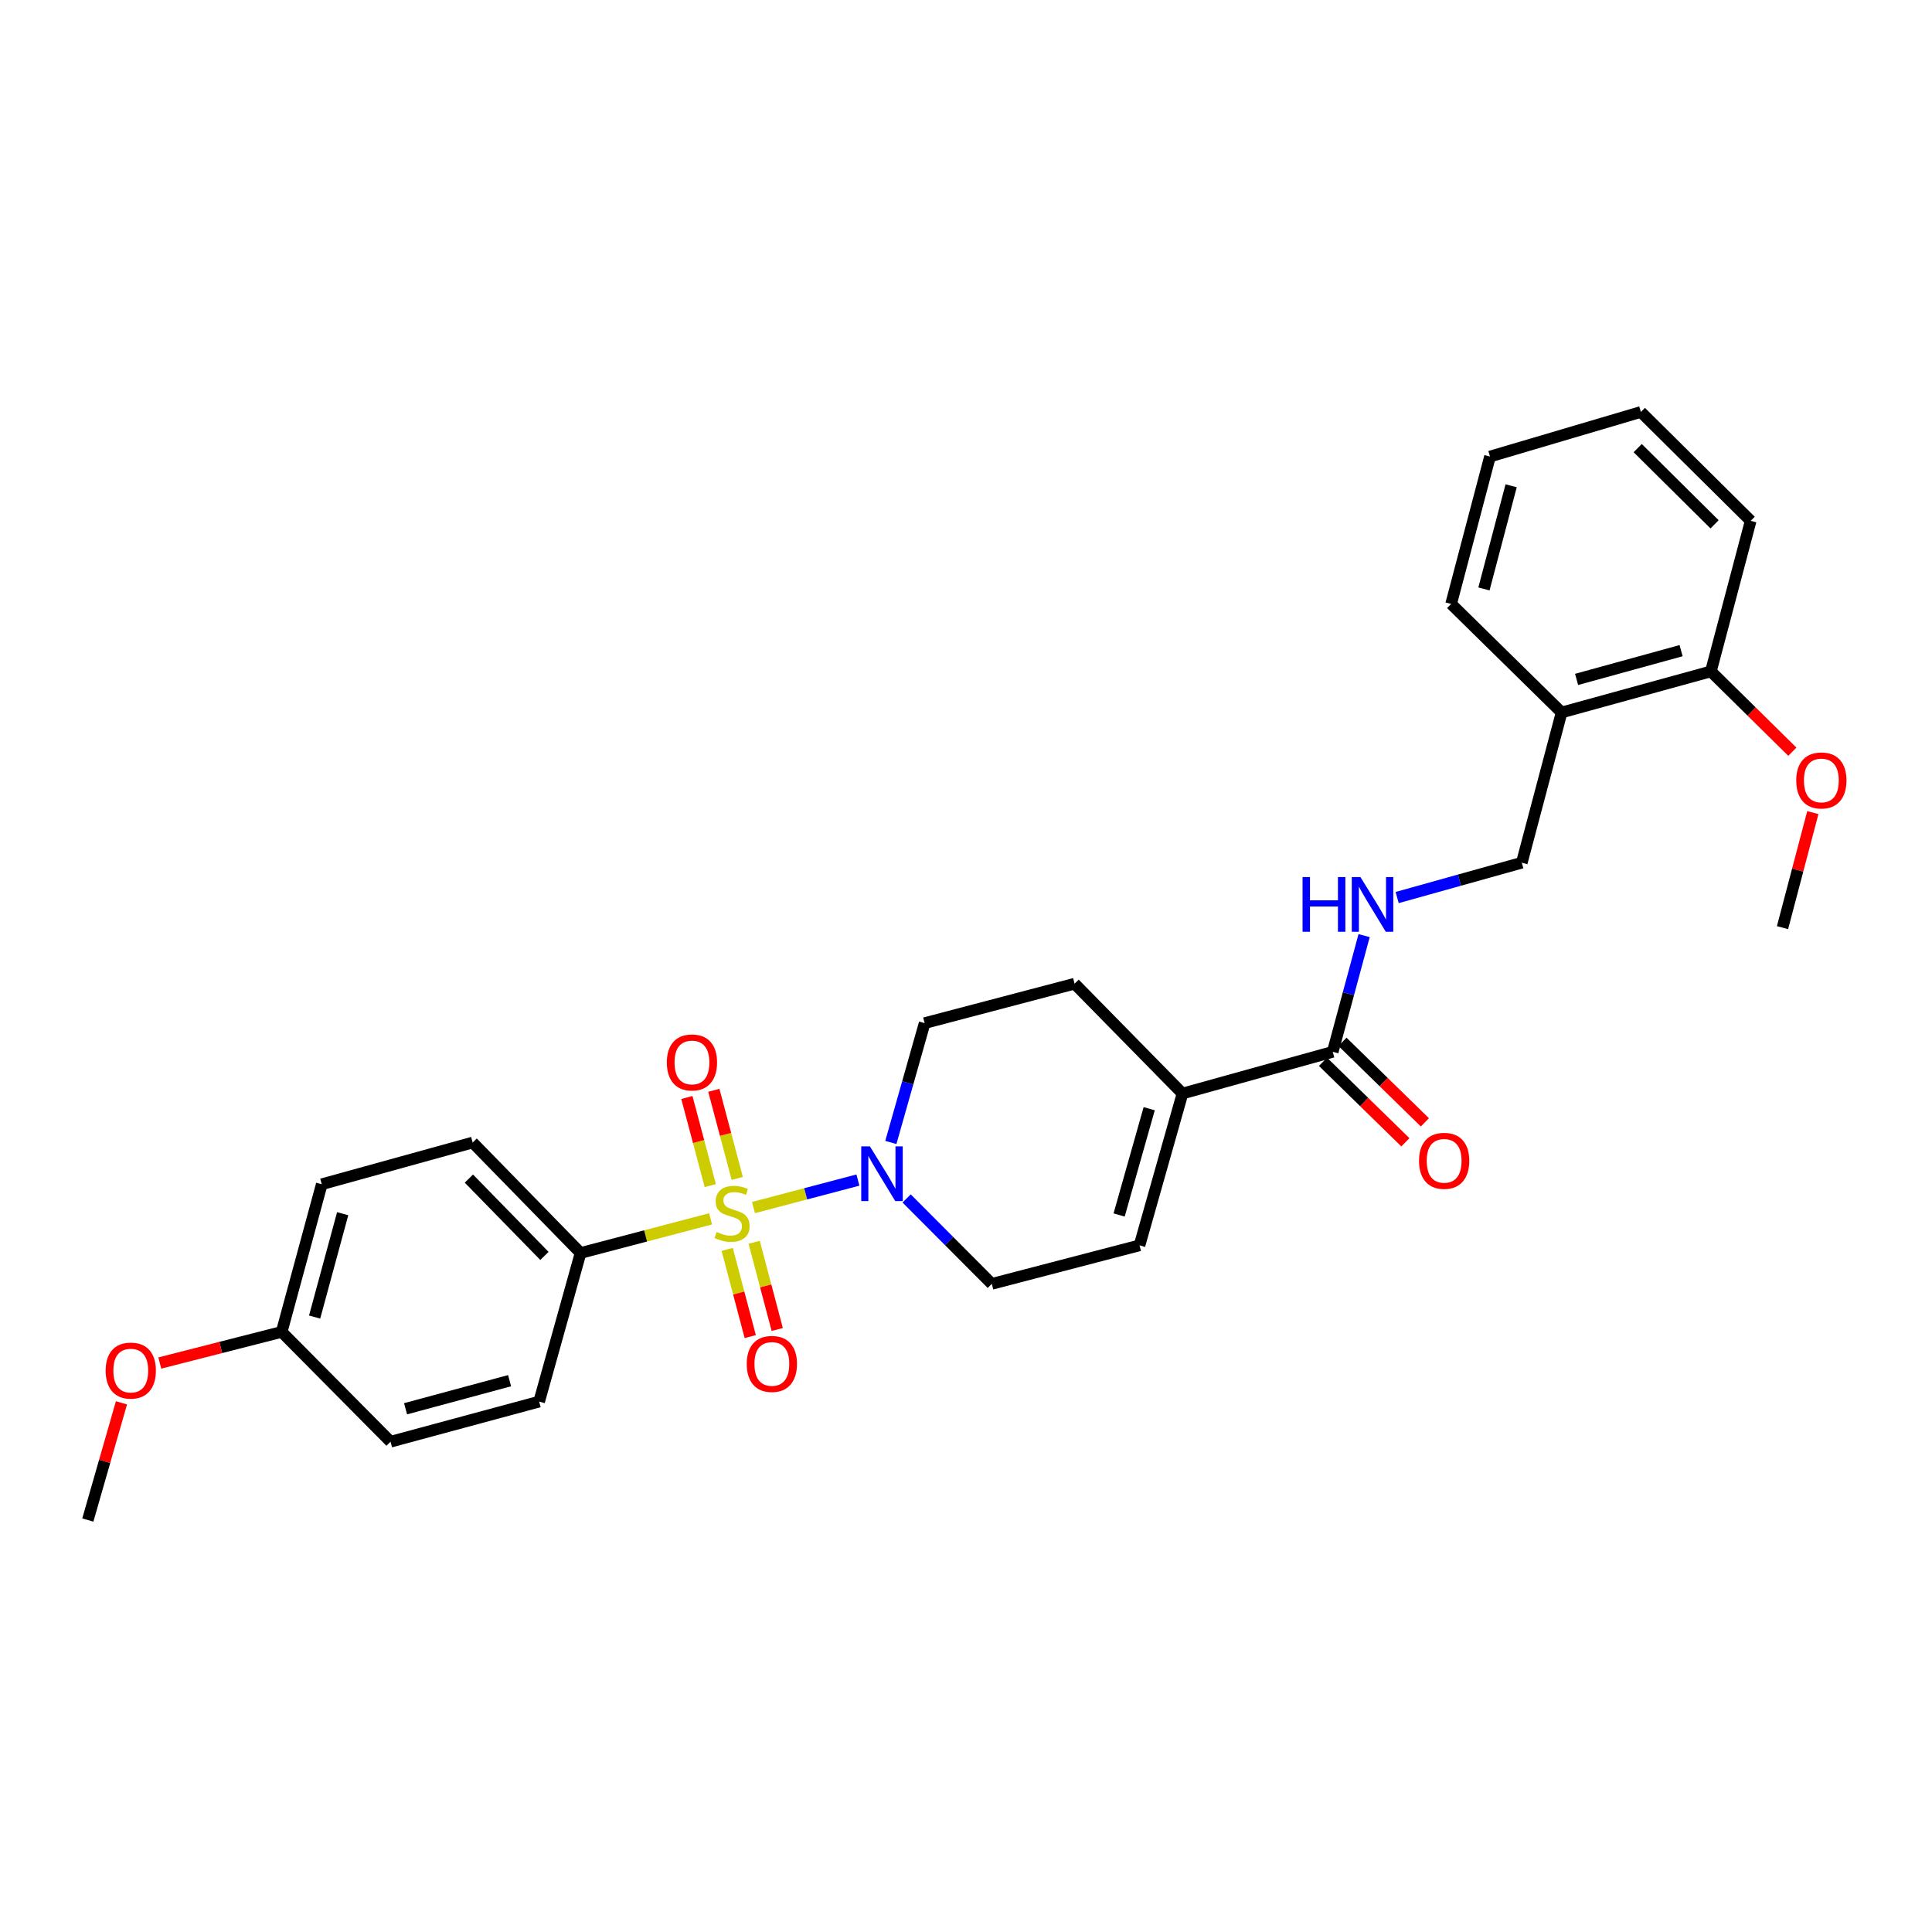 <?xml version='1.0' encoding='iso-8859-1'?>
<svg version='1.1' baseProfile='full'
              xmlns='http://www.w3.org/2000/svg'
                      xmlns:rdkit='http://www.rdkit.org/xml'
                      xmlns:xlink='http://www.w3.org/1999/xlink'
                  xml:space='preserve'
width='1000px' height='1000px' viewBox='0 0 1000 1000'>
<!-- END OF HEADER -->
<rect style='opacity:1.0;fill:#FFFFFF;stroke:none' width='1000' height='1000' x='0' y='0'> </rect>
<path class='bond-0' d='M 390.002,625.031 L 417.03,617.916' style='fill:none;fill-rule:evenodd;stroke:#CCCC00;stroke-width:6px;stroke-linecap:butt;stroke-linejoin:miter;stroke-opacity:1' />
<path class='bond-0' d='M 417.03,617.916 L 444.059,610.802' style='fill:none;fill-rule:evenodd;stroke:#0000FF;stroke-width:6px;stroke-linecap:butt;stroke-linejoin:miter;stroke-opacity:1' />
<path class='bond-3' d='M 367.809,630.867 L 334.156,639.706' style='fill:none;fill-rule:evenodd;stroke:#CCCC00;stroke-width:6px;stroke-linecap:butt;stroke-linejoin:miter;stroke-opacity:1' />
<path class='bond-3' d='M 334.156,639.706 L 300.503,648.546' style='fill:none;fill-rule:evenodd;stroke:#000000;stroke-width:6px;stroke-linecap:butt;stroke-linejoin:miter;stroke-opacity:1' />
<path class='bond-5' d='M 376.4,646.69 L 382.364,669.259' style='fill:none;fill-rule:evenodd;stroke:#CCCC00;stroke-width:6px;stroke-linecap:butt;stroke-linejoin:miter;stroke-opacity:1' />
<path class='bond-5' d='M 382.364,669.259 L 388.329,691.828' style='fill:none;fill-rule:evenodd;stroke:#FF0000;stroke-width:6px;stroke-linecap:butt;stroke-linejoin:miter;stroke-opacity:1' />
<path class='bond-5' d='M 390.362,643 L 396.327,665.569' style='fill:none;fill-rule:evenodd;stroke:#CCCC00;stroke-width:6px;stroke-linecap:butt;stroke-linejoin:miter;stroke-opacity:1' />
<path class='bond-5' d='M 396.327,665.569 L 402.292,688.137' style='fill:none;fill-rule:evenodd;stroke:#FF0000;stroke-width:6px;stroke-linecap:butt;stroke-linejoin:miter;stroke-opacity:1' />
<path class='bond-6' d='M 381.604,609.954 L 375.542,587.151' style='fill:none;fill-rule:evenodd;stroke:#CCCC00;stroke-width:6px;stroke-linecap:butt;stroke-linejoin:miter;stroke-opacity:1' />
<path class='bond-6' d='M 375.542,587.151 L 369.48,564.349' style='fill:none;fill-rule:evenodd;stroke:#FF0000;stroke-width:6px;stroke-linecap:butt;stroke-linejoin:miter;stroke-opacity:1' />
<path class='bond-6' d='M 367.646,613.664 L 361.584,590.862' style='fill:none;fill-rule:evenodd;stroke:#CCCC00;stroke-width:6px;stroke-linecap:butt;stroke-linejoin:miter;stroke-opacity:1' />
<path class='bond-6' d='M 361.584,590.862 L 355.522,568.06' style='fill:none;fill-rule:evenodd;stroke:#FF0000;stroke-width:6px;stroke-linecap:butt;stroke-linejoin:miter;stroke-opacity:1' />
<path class='bond-8' d='M 469.271,620.312 L 491.313,642.42' style='fill:none;fill-rule:evenodd;stroke:#0000FF;stroke-width:6px;stroke-linecap:butt;stroke-linejoin:miter;stroke-opacity:1' />
<path class='bond-8' d='M 491.313,642.42 L 513.356,664.528' style='fill:none;fill-rule:evenodd;stroke:#000000;stroke-width:6px;stroke-linecap:butt;stroke-linejoin:miter;stroke-opacity:1' />
<path class='bond-10' d='M 461.103,591.336 L 469.851,560.451' style='fill:none;fill-rule:evenodd;stroke:#0000FF;stroke-width:6px;stroke-linecap:butt;stroke-linejoin:miter;stroke-opacity:1' />
<path class='bond-10' d='M 469.851,560.451 L 478.599,529.566' style='fill:none;fill-rule:evenodd;stroke:#000000;stroke-width:6px;stroke-linecap:butt;stroke-linejoin:miter;stroke-opacity:1' />
<path class='bond-1' d='M 689.823,544.418 L 612.052,566.009' style='fill:none;fill-rule:evenodd;stroke:#000000;stroke-width:6px;stroke-linecap:butt;stroke-linejoin:miter;stroke-opacity:1' />
<path class='bond-7' d='M 689.823,544.418 L 697.943,514.342' style='fill:none;fill-rule:evenodd;stroke:#000000;stroke-width:6px;stroke-linecap:butt;stroke-linejoin:miter;stroke-opacity:1' />
<path class='bond-7' d='M 697.943,514.342 L 706.063,484.266' style='fill:none;fill-rule:evenodd;stroke:#0000FF;stroke-width:6px;stroke-linecap:butt;stroke-linejoin:miter;stroke-opacity:1' />
<path class='bond-13' d='M 684.777,549.583 L 706.101,570.417' style='fill:none;fill-rule:evenodd;stroke:#000000;stroke-width:6px;stroke-linecap:butt;stroke-linejoin:miter;stroke-opacity:1' />
<path class='bond-13' d='M 706.101,570.417 L 727.426,591.252' style='fill:none;fill-rule:evenodd;stroke:#FF0000;stroke-width:6px;stroke-linecap:butt;stroke-linejoin:miter;stroke-opacity:1' />
<path class='bond-13' d='M 694.87,539.253 L 716.194,560.087' style='fill:none;fill-rule:evenodd;stroke:#000000;stroke-width:6px;stroke-linecap:butt;stroke-linejoin:miter;stroke-opacity:1' />
<path class='bond-13' d='M 716.194,560.087 L 737.518,580.922' style='fill:none;fill-rule:evenodd;stroke:#FF0000;stroke-width:6px;stroke-linecap:butt;stroke-linejoin:miter;stroke-opacity:1' />
<path class='bond-2' d='M 612.052,566.009 L 556.201,509.155' style='fill:none;fill-rule:evenodd;stroke:#000000;stroke-width:6px;stroke-linecap:butt;stroke-linejoin:miter;stroke-opacity:1' />
<path class='bond-29' d='M 612.052,566.009 L 589.819,644.59' style='fill:none;fill-rule:evenodd;stroke:#000000;stroke-width:6px;stroke-linecap:butt;stroke-linejoin:miter;stroke-opacity:1' />
<path class='bond-29' d='M 594.821,573.864 L 579.258,628.871' style='fill:none;fill-rule:evenodd;stroke:#000000;stroke-width:6px;stroke-linecap:butt;stroke-linejoin:miter;stroke-opacity:1' />
<path class='bond-15' d='M 300.503,648.546 L 244.652,591.371' style='fill:none;fill-rule:evenodd;stroke:#000000;stroke-width:6px;stroke-linecap:butt;stroke-linejoin:miter;stroke-opacity:1' />
<path class='bond-15' d='M 281.794,650.061 L 242.699,610.039' style='fill:none;fill-rule:evenodd;stroke:#000000;stroke-width:6px;stroke-linecap:butt;stroke-linejoin:miter;stroke-opacity:1' />
<path class='bond-16' d='M 300.503,648.546 L 279.064,725.466' style='fill:none;fill-rule:evenodd;stroke:#000000;stroke-width:6px;stroke-linecap:butt;stroke-linejoin:miter;stroke-opacity:1' />
<path class='bond-4' d='M 589.819,644.59 L 513.356,664.528' style='fill:none;fill-rule:evenodd;stroke:#000000;stroke-width:6px;stroke-linecap:butt;stroke-linejoin:miter;stroke-opacity:1' />
<path class='bond-11' d='M 723.165,464.569 L 755.425,455.555' style='fill:none;fill-rule:evenodd;stroke:#0000FF;stroke-width:6px;stroke-linecap:butt;stroke-linejoin:miter;stroke-opacity:1' />
<path class='bond-11' d='M 755.425,455.555 L 787.685,446.54' style='fill:none;fill-rule:evenodd;stroke:#000000;stroke-width:6px;stroke-linecap:butt;stroke-linejoin:miter;stroke-opacity:1' />
<path class='bond-9' d='M 808.281,368.777 L 787.685,446.54' style='fill:none;fill-rule:evenodd;stroke:#000000;stroke-width:6px;stroke-linecap:butt;stroke-linejoin:miter;stroke-opacity:1' />
<path class='bond-14' d='M 808.281,368.777 L 885.554,347.515' style='fill:none;fill-rule:evenodd;stroke:#000000;stroke-width:6px;stroke-linecap:butt;stroke-linejoin:miter;stroke-opacity:1' />
<path class='bond-14' d='M 816.04,351.663 L 870.132,336.78' style='fill:none;fill-rule:evenodd;stroke:#000000;stroke-width:6px;stroke-linecap:butt;stroke-linejoin:miter;stroke-opacity:1' />
<path class='bond-22' d='M 808.281,368.777 L 751.106,312.597' style='fill:none;fill-rule:evenodd;stroke:#000000;stroke-width:6px;stroke-linecap:butt;stroke-linejoin:miter;stroke-opacity:1' />
<path class='bond-12' d='M 478.599,529.566 L 556.201,509.155' style='fill:none;fill-rule:evenodd;stroke:#000000;stroke-width:6px;stroke-linecap:butt;stroke-linejoin:miter;stroke-opacity:1' />
<path class='bond-20' d='M 885.554,347.515 L 906.638,368.3' style='fill:none;fill-rule:evenodd;stroke:#000000;stroke-width:6px;stroke-linecap:butt;stroke-linejoin:miter;stroke-opacity:1' />
<path class='bond-20' d='M 906.638,368.3 L 927.722,389.085' style='fill:none;fill-rule:evenodd;stroke:#FF0000;stroke-width:6px;stroke-linecap:butt;stroke-linejoin:miter;stroke-opacity:1' />
<path class='bond-23' d='M 885.554,347.515 L 906.15,269.584' style='fill:none;fill-rule:evenodd;stroke:#000000;stroke-width:6px;stroke-linecap:butt;stroke-linejoin:miter;stroke-opacity:1' />
<path class='bond-19' d='M 244.652,591.371 L 166.544,612.962' style='fill:none;fill-rule:evenodd;stroke:#000000;stroke-width:6px;stroke-linecap:butt;stroke-linejoin:miter;stroke-opacity:1' />
<path class='bond-18' d='M 279.064,725.466 L 202.144,746.231' style='fill:none;fill-rule:evenodd;stroke:#000000;stroke-width:6px;stroke-linecap:butt;stroke-linejoin:miter;stroke-opacity:1' />
<path class='bond-18' d='M 263.762,714.638 L 209.918,729.173' style='fill:none;fill-rule:evenodd;stroke:#000000;stroke-width:6px;stroke-linecap:butt;stroke-linejoin:miter;stroke-opacity:1' />
<path class='bond-17' d='M 145.795,689.393 L 202.144,746.231' style='fill:none;fill-rule:evenodd;stroke:#000000;stroke-width:6px;stroke-linecap:butt;stroke-linejoin:miter;stroke-opacity:1' />
<path class='bond-21' d='M 145.795,689.393 L 114.249,697.445' style='fill:none;fill-rule:evenodd;stroke:#000000;stroke-width:6px;stroke-linecap:butt;stroke-linejoin:miter;stroke-opacity:1' />
<path class='bond-21' d='M 114.249,697.445 L 82.703,705.498' style='fill:none;fill-rule:evenodd;stroke:#FF0000;stroke-width:6px;stroke-linecap:butt;stroke-linejoin:miter;stroke-opacity:1' />
<path class='bond-28' d='M 145.795,689.393 L 166.544,612.962' style='fill:none;fill-rule:evenodd;stroke:#000000;stroke-width:6px;stroke-linecap:butt;stroke-linejoin:miter;stroke-opacity:1' />
<path class='bond-28' d='M 162.845,681.712 L 177.369,628.21' style='fill:none;fill-rule:evenodd;stroke:#000000;stroke-width:6px;stroke-linecap:butt;stroke-linejoin:miter;stroke-opacity:1' />
<path class='bond-24' d='M 938.318,420.611 L 930.47,450.381' style='fill:none;fill-rule:evenodd;stroke:#FF0000;stroke-width:6px;stroke-linecap:butt;stroke-linejoin:miter;stroke-opacity:1' />
<path class='bond-24' d='M 930.47,450.381 L 922.623,480.15' style='fill:none;fill-rule:evenodd;stroke:#000000;stroke-width:6px;stroke-linecap:butt;stroke-linejoin:miter;stroke-opacity:1' />
<path class='bond-25' d='M 62.871,726.105 L 54.163,756.435' style='fill:none;fill-rule:evenodd;stroke:#FF0000;stroke-width:6px;stroke-linecap:butt;stroke-linejoin:miter;stroke-opacity:1' />
<path class='bond-25' d='M 54.163,756.435 L 45.455,786.765' style='fill:none;fill-rule:evenodd;stroke:#000000;stroke-width:6px;stroke-linecap:butt;stroke-linejoin:miter;stroke-opacity:1' />
<path class='bond-26' d='M 751.106,312.597 L 771.213,236.31' style='fill:none;fill-rule:evenodd;stroke:#000000;stroke-width:6px;stroke-linecap:butt;stroke-linejoin:miter;stroke-opacity:1' />
<path class='bond-26' d='M 768.087,304.835 L 782.162,251.434' style='fill:none;fill-rule:evenodd;stroke:#000000;stroke-width:6px;stroke-linecap:butt;stroke-linejoin:miter;stroke-opacity:1' />
<path class='bond-30' d='M 906.15,269.584 L 849.313,213.235' style='fill:none;fill-rule:evenodd;stroke:#000000;stroke-width:6px;stroke-linecap:butt;stroke-linejoin:miter;stroke-opacity:1' />
<path class='bond-30' d='M 887.457,271.387 L 847.67,231.944' style='fill:none;fill-rule:evenodd;stroke:#000000;stroke-width:6px;stroke-linecap:butt;stroke-linejoin:miter;stroke-opacity:1' />
<path class='bond-27' d='M 771.213,236.31 L 849.313,213.235' style='fill:none;fill-rule:evenodd;stroke:#000000;stroke-width:6px;stroke-linecap:butt;stroke-linejoin:miter;stroke-opacity:1' />
<path  class='atom-0' d='M 370.916 637.669
Q 371.236 637.789, 372.556 638.349
Q 373.876 638.909, 375.316 639.269
Q 376.796 639.589, 378.236 639.589
Q 380.916 639.589, 382.476 638.309
Q 384.036 636.989, 384.036 634.709
Q 384.036 633.149, 383.236 632.189
Q 382.476 631.229, 381.276 630.709
Q 380.076 630.189, 378.076 629.589
Q 375.556 628.829, 374.036 628.109
Q 372.556 627.389, 371.476 625.869
Q 370.436 624.349, 370.436 621.789
Q 370.436 618.229, 372.836 616.029
Q 375.276 613.829, 380.076 613.829
Q 383.356 613.829, 387.076 615.389
L 386.156 618.469
Q 382.756 617.069, 380.196 617.069
Q 377.436 617.069, 375.916 618.229
Q 374.396 619.349, 374.436 621.309
Q 374.436 622.829, 375.196 623.749
Q 375.996 624.669, 377.116 625.189
Q 378.276 625.709, 380.196 626.309
Q 382.756 627.109, 384.276 627.909
Q 385.796 628.709, 386.876 630.349
Q 387.996 631.949, 387.996 634.709
Q 387.996 638.629, 385.356 640.749
Q 382.756 642.829, 378.396 642.829
Q 375.876 642.829, 373.956 642.269
Q 372.076 641.749, 369.836 640.829
L 370.916 637.669
' fill='#CCCC00'/>
<path  class='atom-1' d='M 450.258 593.362
L 459.538 608.362
Q 460.458 609.842, 461.938 612.522
Q 463.418 615.202, 463.498 615.362
L 463.498 593.362
L 467.258 593.362
L 467.258 621.682
L 463.378 621.682
L 453.418 605.282
Q 452.258 603.362, 451.018 601.162
Q 449.818 598.962, 449.458 598.282
L 449.458 621.682
L 445.778 621.682
L 445.778 593.362
L 450.258 593.362
' fill='#0000FF'/>
<path  class='atom-6' d='M 386.512 705.961
Q 386.512 699.161, 389.872 695.361
Q 393.232 691.561, 399.512 691.561
Q 405.792 691.561, 409.152 695.361
Q 412.512 699.161, 412.512 705.961
Q 412.512 712.841, 409.112 716.761
Q 405.712 720.641, 399.512 720.641
Q 393.272 720.641, 389.872 716.761
Q 386.512 712.881, 386.512 705.961
M 399.512 717.441
Q 403.832 717.441, 406.152 714.561
Q 408.512 711.641, 408.512 705.961
Q 408.512 700.401, 406.152 697.601
Q 403.832 694.761, 399.512 694.761
Q 395.192 694.761, 392.832 697.561
Q 390.512 700.361, 390.512 705.961
Q 390.512 711.681, 392.832 714.561
Q 395.192 717.441, 399.512 717.441
' fill='#FF0000'/>
<path  class='atom-7' d='M 345.151 549.921
Q 345.151 543.121, 348.511 539.321
Q 351.871 535.521, 358.151 535.521
Q 364.431 535.521, 367.791 539.321
Q 371.151 543.121, 371.151 549.921
Q 371.151 556.801, 367.751 560.721
Q 364.351 564.601, 358.151 564.601
Q 351.911 564.601, 348.511 560.721
Q 345.151 556.841, 345.151 549.921
M 358.151 561.401
Q 362.471 561.401, 364.791 558.521
Q 367.151 555.601, 367.151 549.921
Q 367.151 544.361, 364.791 541.561
Q 362.471 538.721, 358.151 538.721
Q 353.831 538.721, 351.471 541.521
Q 349.151 544.321, 349.151 549.921
Q 349.151 555.641, 351.471 558.521
Q 353.831 561.401, 358.151 561.401
' fill='#FF0000'/>
<path  class='atom-8' d='M 674.199 453.971
L 678.039 453.971
L 678.039 466.011
L 692.519 466.011
L 692.519 453.971
L 696.359 453.971
L 696.359 482.291
L 692.519 482.291
L 692.519 469.211
L 678.039 469.211
L 678.039 482.291
L 674.199 482.291
L 674.199 453.971
' fill='#0000FF'/>
<path  class='atom-8' d='M 704.159 453.971
L 713.439 468.971
Q 714.359 470.451, 715.839 473.131
Q 717.319 475.811, 717.399 475.971
L 717.399 453.971
L 721.159 453.971
L 721.159 482.291
L 717.279 482.291
L 707.319 465.891
Q 706.159 463.971, 704.919 461.771
Q 703.719 459.571, 703.359 458.891
L 703.359 482.291
L 699.679 482.291
L 699.679 453.971
L 704.159 453.971
' fill='#0000FF'/>
<path  class='atom-14' d='M 734.487 600.838
Q 734.487 594.038, 737.847 590.238
Q 741.207 586.438, 747.487 586.438
Q 753.767 586.438, 757.127 590.238
Q 760.487 594.038, 760.487 600.838
Q 760.487 607.718, 757.087 611.638
Q 753.687 615.518, 747.487 615.518
Q 741.247 615.518, 737.847 611.638
Q 734.487 607.758, 734.487 600.838
M 747.487 612.318
Q 751.807 612.318, 754.127 609.438
Q 756.487 606.518, 756.487 600.838
Q 756.487 595.278, 754.127 592.478
Q 751.807 589.638, 747.487 589.638
Q 743.167 589.638, 740.807 592.438
Q 738.487 595.238, 738.487 600.838
Q 738.487 606.558, 740.807 609.438
Q 743.167 612.318, 747.487 612.318
' fill='#FF0000'/>
<path  class='atom-21' d='M 929.729 403.959
Q 929.729 397.159, 933.089 393.359
Q 936.449 389.559, 942.729 389.559
Q 949.009 389.559, 952.369 393.359
Q 955.729 397.159, 955.729 403.959
Q 955.729 410.839, 952.329 414.759
Q 948.929 418.639, 942.729 418.639
Q 936.489 418.639, 933.089 414.759
Q 929.729 410.879, 929.729 403.959
M 942.729 415.439
Q 947.049 415.439, 949.369 412.559
Q 951.729 409.639, 951.729 403.959
Q 951.729 398.399, 949.369 395.599
Q 947.049 392.759, 942.729 392.759
Q 938.409 392.759, 936.049 395.559
Q 933.729 398.359, 933.729 403.959
Q 933.729 409.679, 936.049 412.559
Q 938.409 415.439, 942.729 415.439
' fill='#FF0000'/>
<path  class='atom-22' d='M 54.687 709.411
Q 54.687 702.611, 58.047 698.811
Q 61.407 695.011, 67.687 695.011
Q 73.967 695.011, 77.327 698.811
Q 80.687 702.611, 80.687 709.411
Q 80.687 716.291, 77.287 720.211
Q 73.887 724.091, 67.687 724.091
Q 61.447 724.091, 58.047 720.211
Q 54.687 716.331, 54.687 709.411
M 67.687 720.891
Q 72.007 720.891, 74.327 718.011
Q 76.687 715.091, 76.687 709.411
Q 76.687 703.851, 74.327 701.051
Q 72.007 698.211, 67.687 698.211
Q 63.367 698.211, 61.007 701.011
Q 58.687 703.811, 58.687 709.411
Q 58.687 715.131, 61.007 718.011
Q 63.367 720.891, 67.687 720.891
' fill='#FF0000'/>
</svg>
